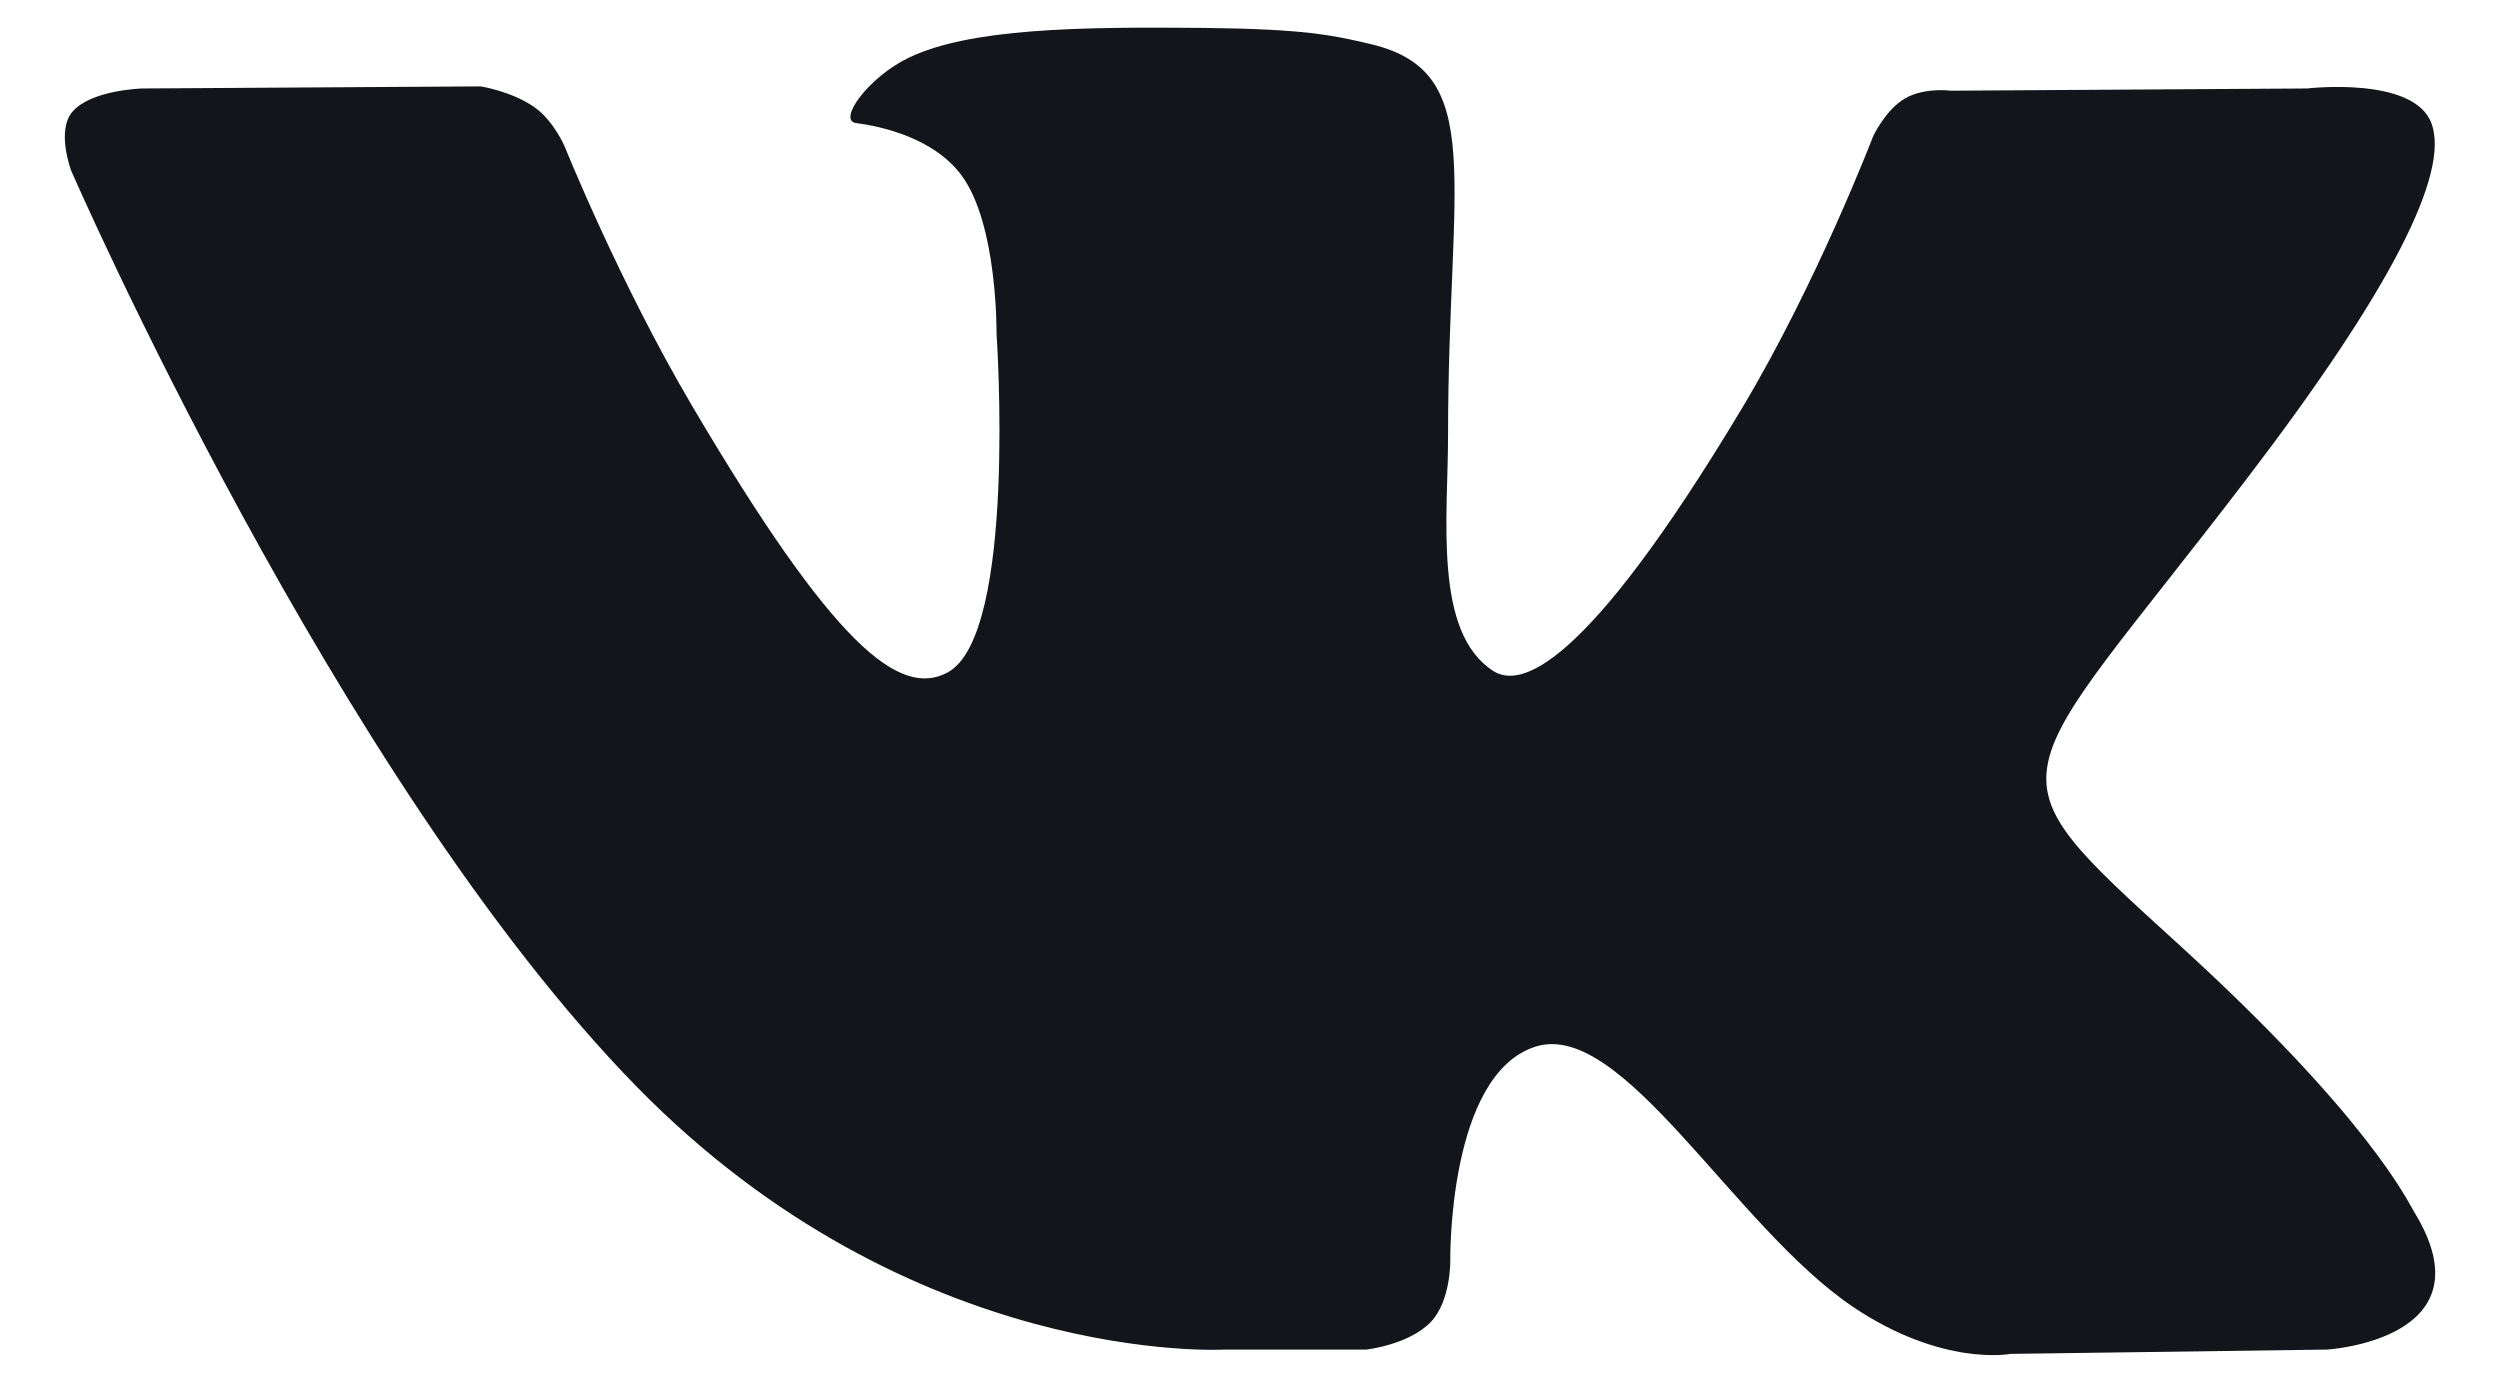 <svg width="18" height="10" viewBox="0 0 18 10" fill="none" xmlns="http://www.w3.org/2000/svg">
<path fill-rule="evenodd" clip-rule="evenodd" d="M9.837 9.717C9.837 9.717 10.145 9.683 10.303 9.517C10.447 9.364 10.442 9.077 10.442 9.077C10.442 9.077 10.423 7.734 11.058 7.535C11.684 7.34 12.488 8.834 13.341 9.409C13.986 9.843 14.475 9.748 14.475 9.748L16.755 9.717C16.755 9.717 17.947 9.645 17.381 8.724C17.335 8.649 17.052 8.043 15.687 6.8C14.257 5.498 14.449 5.708 16.17 3.456C17.219 2.084 17.638 1.247 17.507 0.889C17.382 0.546 16.611 0.637 16.611 0.637L14.045 0.653C14.045 0.653 13.855 0.627 13.714 0.71C13.576 0.791 13.487 0.98 13.487 0.98C13.487 0.98 13.081 2.042 12.539 2.945C11.396 4.849 10.94 4.95 10.753 4.832C10.318 4.555 10.426 3.724 10.426 3.133C10.426 1.287 10.712 0.518 9.871 0.318C9.593 0.252 9.387 0.209 8.673 0.201C7.758 0.192 6.983 0.205 6.544 0.415C6.252 0.555 6.027 0.868 6.164 0.886C6.334 0.908 6.718 0.988 6.921 1.26C7.184 1.611 7.175 2.4 7.175 2.4C7.175 2.4 7.326 4.573 6.822 4.842C6.476 5.027 6.002 4.65 4.983 2.922C4.461 2.037 4.067 1.058 4.067 1.058C4.067 1.058 3.991 0.876 3.855 0.777C3.691 0.658 3.461 0.622 3.461 0.622L1.023 0.637C1.023 0.637 0.657 0.647 0.522 0.804C0.403 0.942 0.513 1.23 0.513 1.23C0.513 1.23 2.422 5.614 4.584 7.824C6.567 9.849 8.817 9.717 8.817 9.717H9.837Z" fill="#14151B"/>
</svg>
